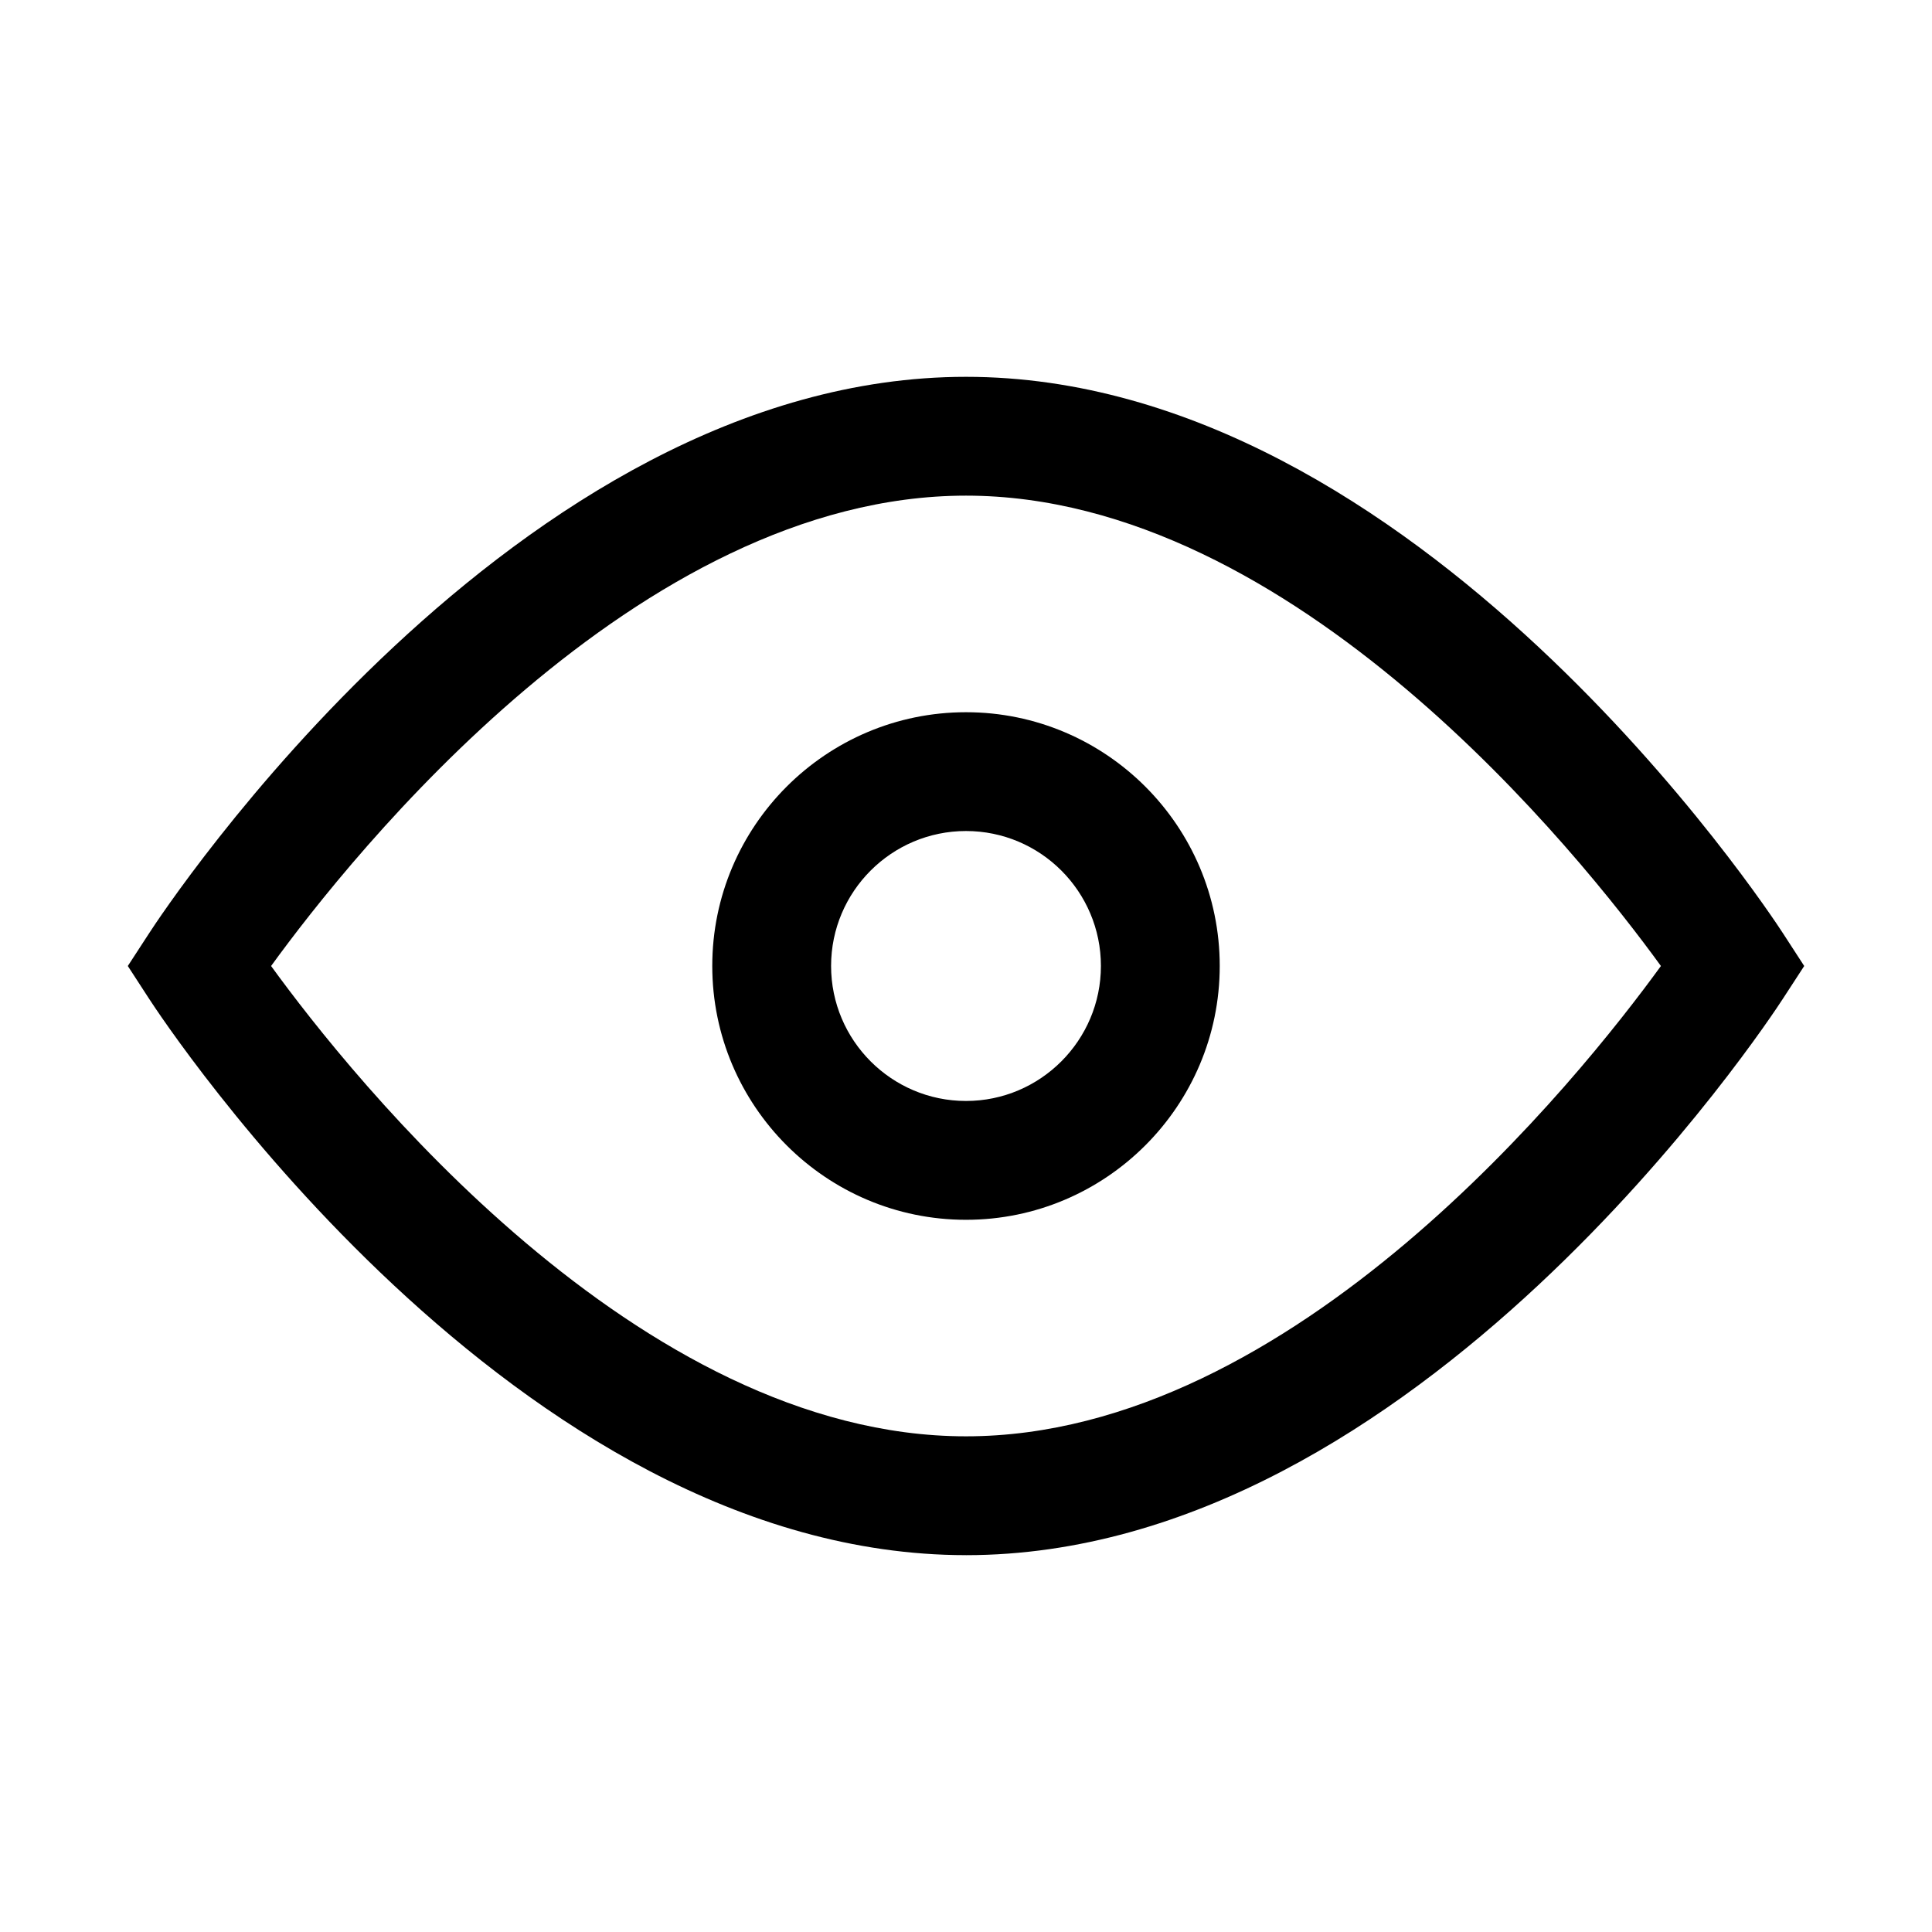 <?xml version="1.0" encoding="UTF-8"?>
<!-- Uploaded to: SVG Repo, www.svgrepo.com, Generator: SVG Repo Mixer Tools -->
<svg fill="#000000" width="800px" height="800px" version="1.1" viewBox="144 144 512 512" xmlns="http://www.w3.org/2000/svg">
 <g>
  <path d="m400 556.13c-119.5 0-212.67-141.54-216.57-147.57l-5.559-8.562 5.574-8.566c3.887-6.031 97.059-147.57 216.56-147.57 119.5 0 212.67 141.54 216.57 147.57l5.559 8.566-5.574 8.566c-3.891 6.027-97.062 147.57-216.56 147.57zm-184.16-156.13c21.379 29.457 97.219 124.64 184.16 124.64 86.941 0 162.78-95.188 184.16-124.64-21.379-29.457-97.219-124.65-184.16-124.65-86.941 0-162.78 95.191-184.16 124.65z"/>
  <path d="m400 467.26c-37.078 0-67.242-30.18-67.242-67.273 0-37.078 30.164-67.242 67.242-67.242s67.242 30.164 67.242 67.242c0 37.09-30.168 67.273-67.242 67.273zm0-103.03c-19.727 0-35.754 16.043-35.754 35.754 0 19.742 16.043 35.785 35.754 35.785s35.754-16.059 35.754-35.785c0-19.727-16.027-35.754-35.754-35.754z"/>
 </g>
</svg>